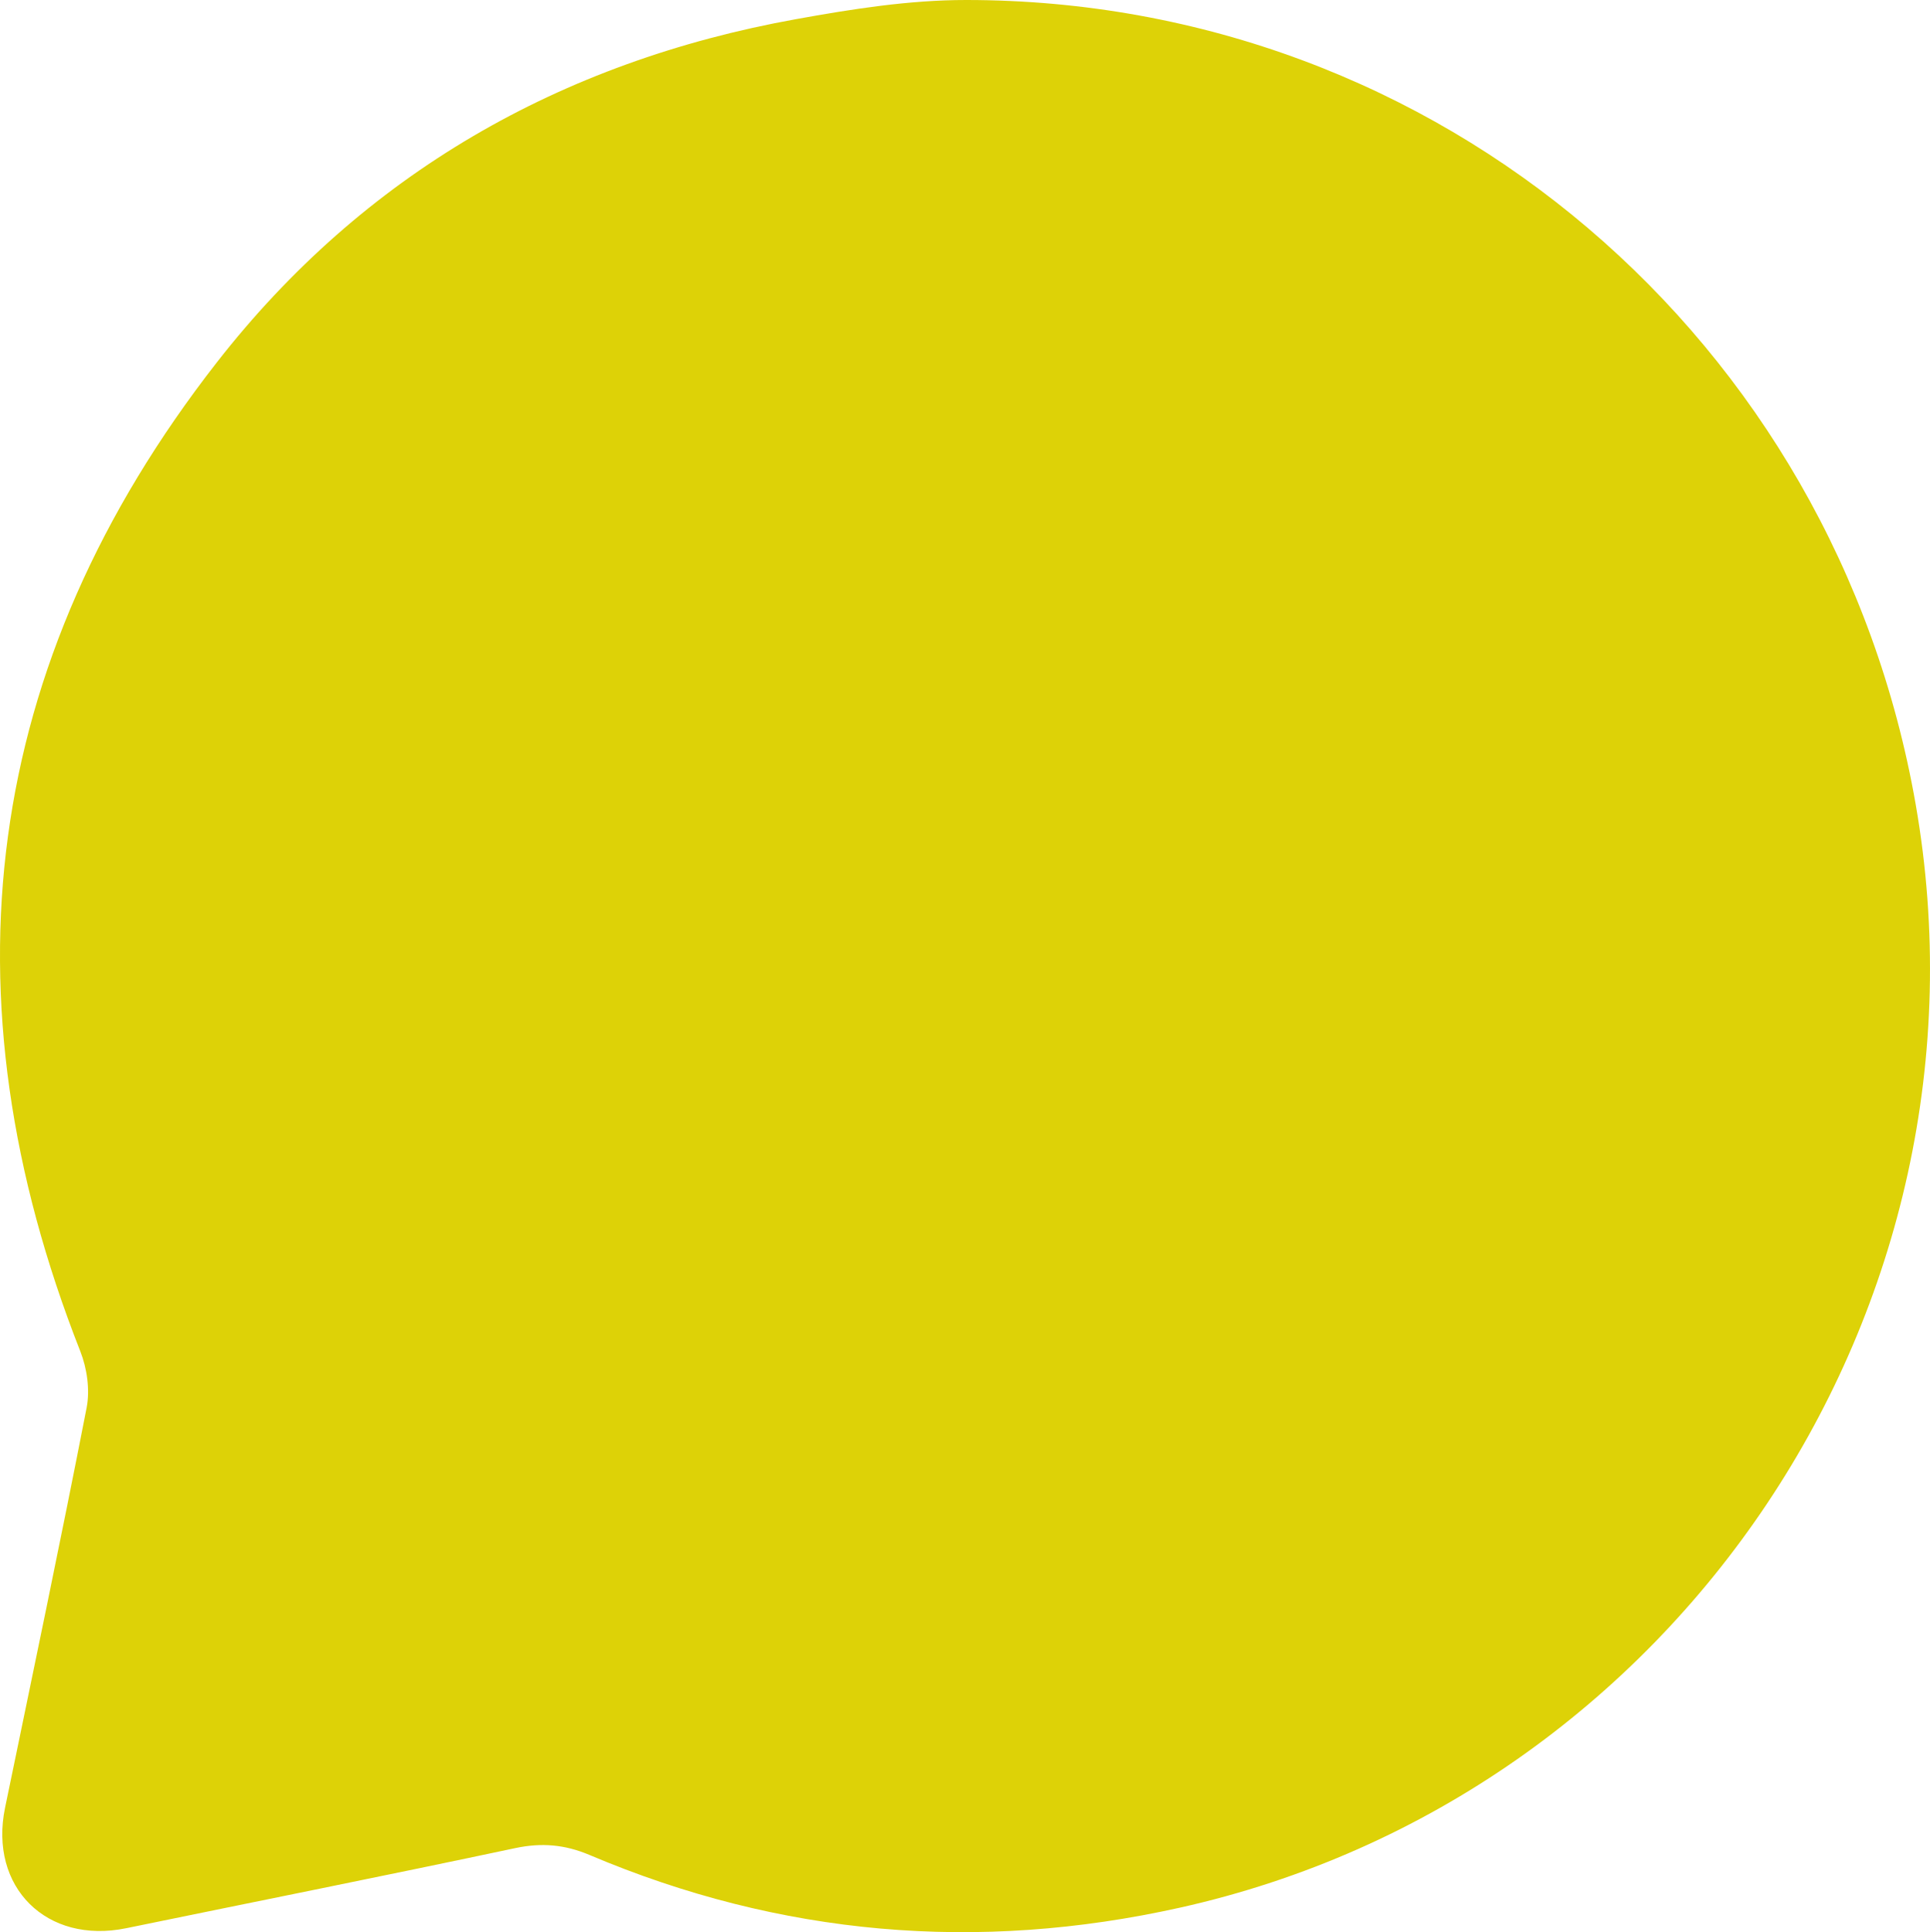 <?xml version="1.0" encoding="UTF-8"?>
<svg id="Capa_2" data-name="Capa 2" xmlns="http://www.w3.org/2000/svg" viewBox="0 0 1490.68 1492">
  <defs>
    <style>
      .cls-1 {
        fill: #ddd207;
      }
    </style>
  </defs>
  <g id="Capa_1-2" data-name="Capa 1">
    <path class="cls-1" d="M911.29,1473.09c-156.13,34.79-308.45,21.79-455.97-40.7-19.13-8.1-37.06-9.6-57.4-5.28-99.99,21.24-200.25,41.22-300.38,61.83-61.53,12.67-106.29-31.71-93.64-92.98,21.26-102.95,42.92-205.82,63.01-308.99,2.68-13.78.29-30.36-4.93-43.61C-46.01,768.95-14.14,512.67,167.43,279.87,280.8,134.51,433,47.62,614.72,14.81c43.3-7.82,87.36-14.81,131.47-14.81,365.33,0,670.76,262.4,733.44,621.14,67.89,388.53-183.88,766.29-568.34,851.95Z"/>
  </g>
</svg>